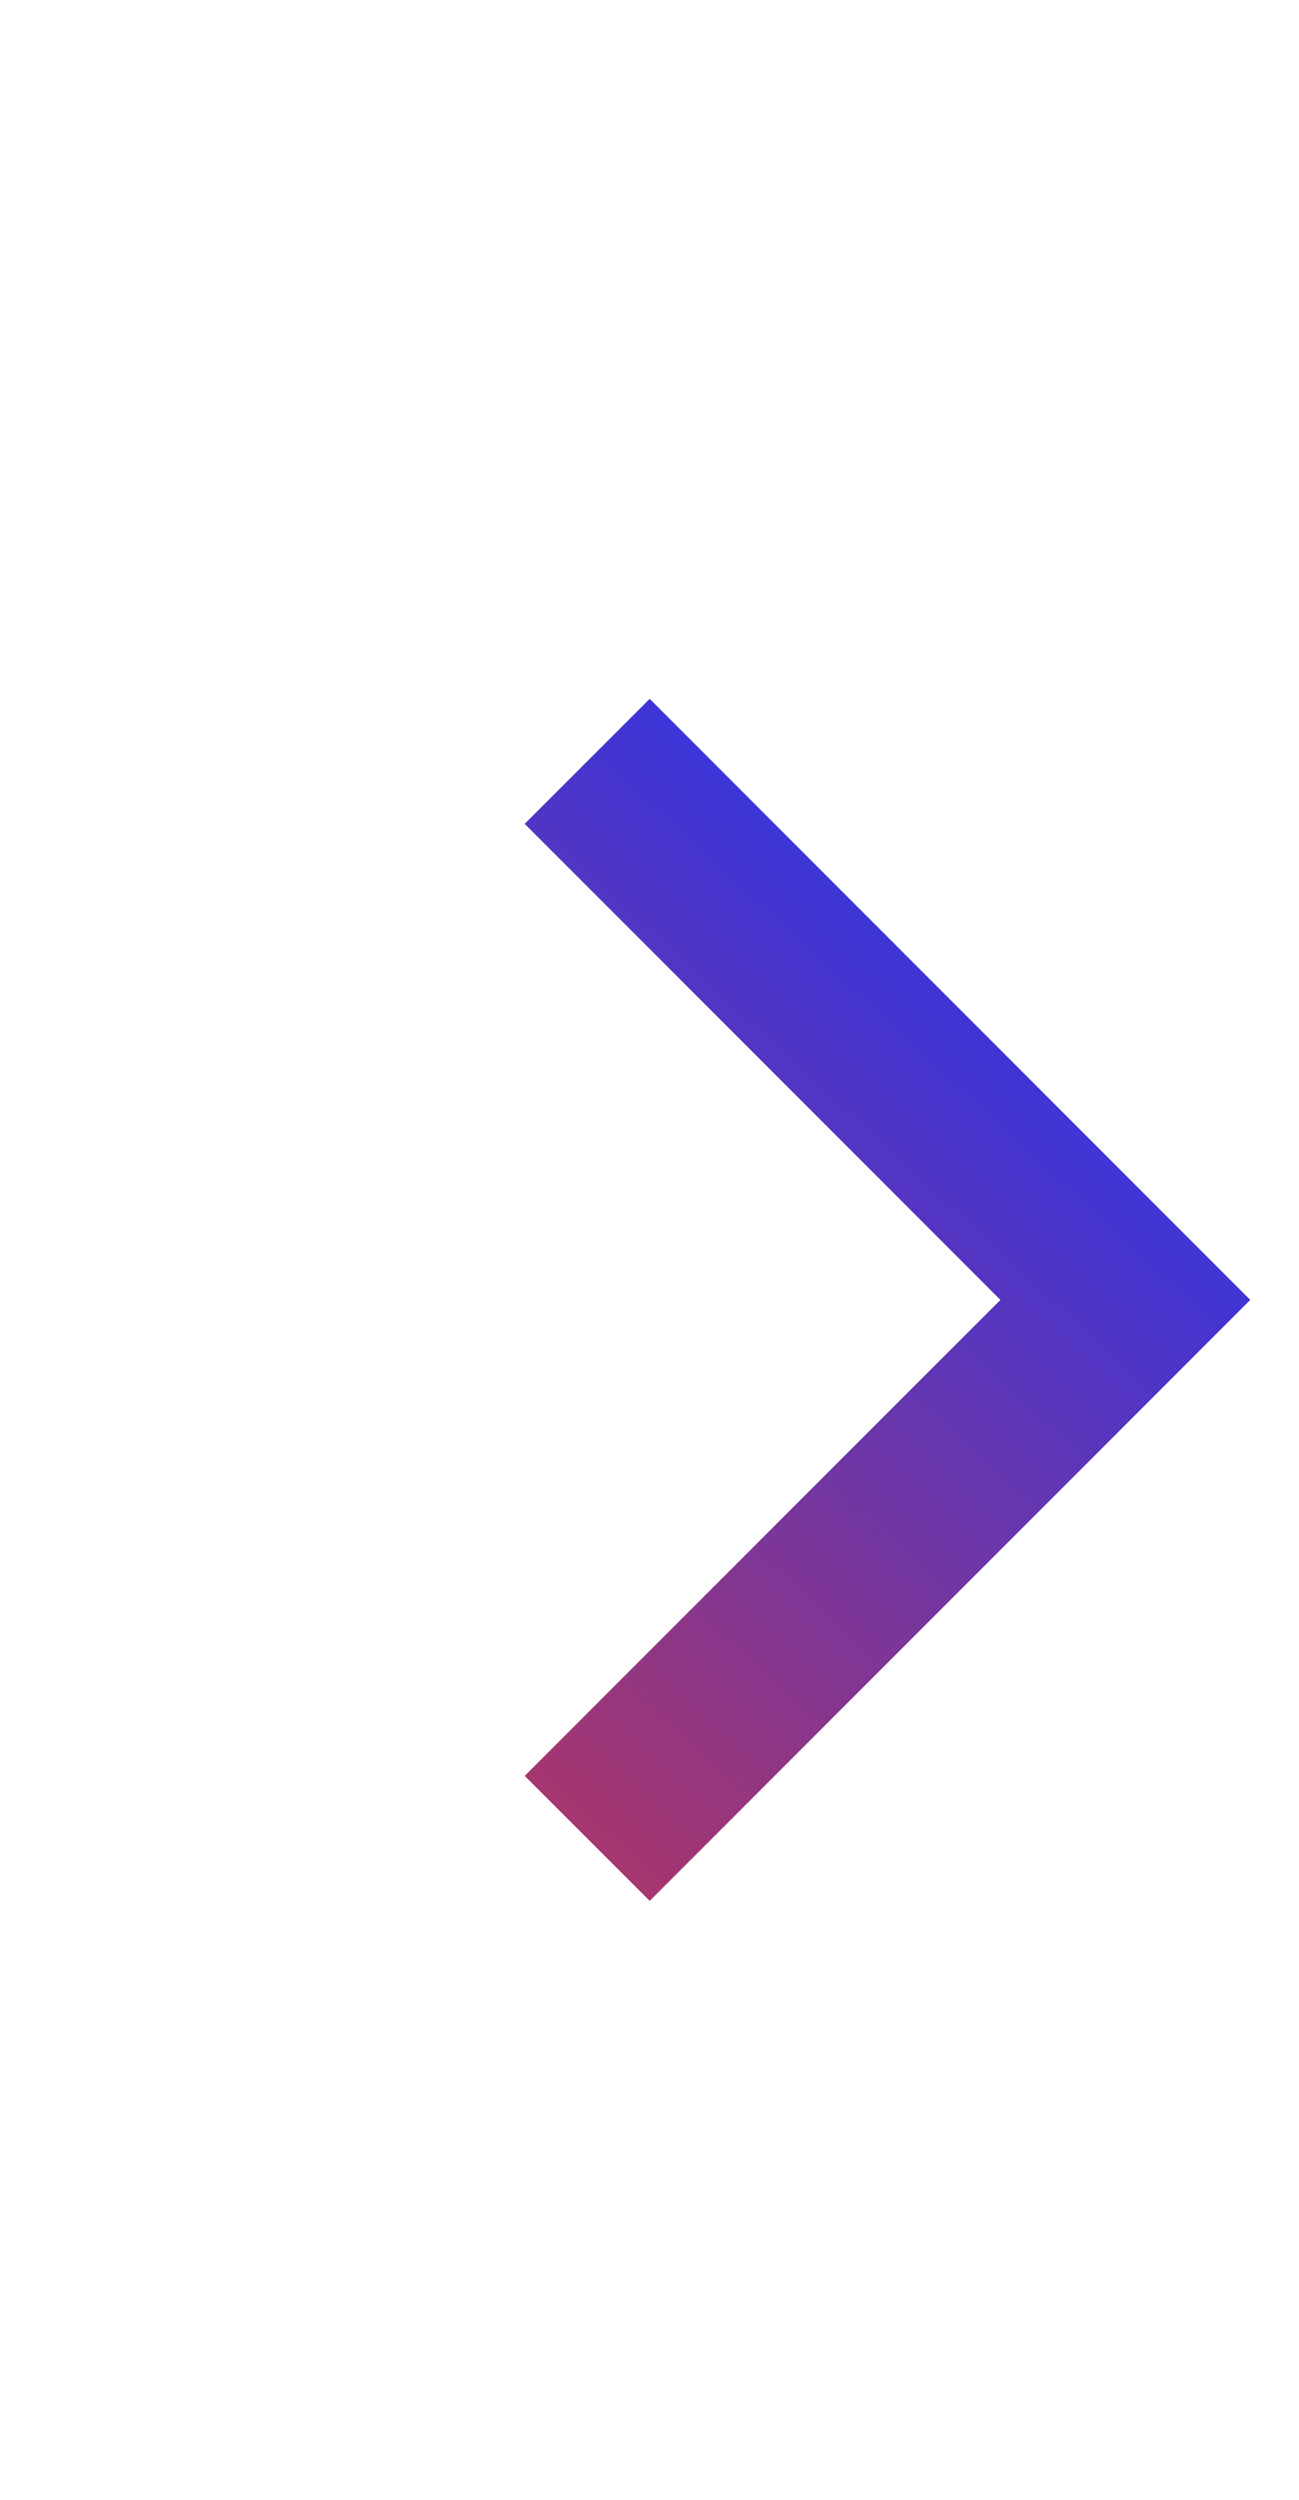<svg width="13" height="25" viewBox="0 0 13 25" fill="none" xmlns="http://www.w3.org/2000/svg">
<g id="Frame 1140">
<path id="Subtext" d="M5.251 8.239L6.502 6.989L12.512 13L6.502 19.01L5.251 17.76L9.134 13.877L10.012 13L9.134 12.122L5.251 8.239Z" fill="url(#paint0_linear_2379_545)"/>
</g>
<defs>
<linearGradient id="paint0_linear_2379_545" x1="10.502" y1="8.489" x2="-0.998" y2="20.989" gradientUnits="userSpaceOnUse">
<stop stop-color="#2935EC"/>
<stop offset="1" stop-color="#F4371F"/>
</linearGradient>
</defs>
</svg>
